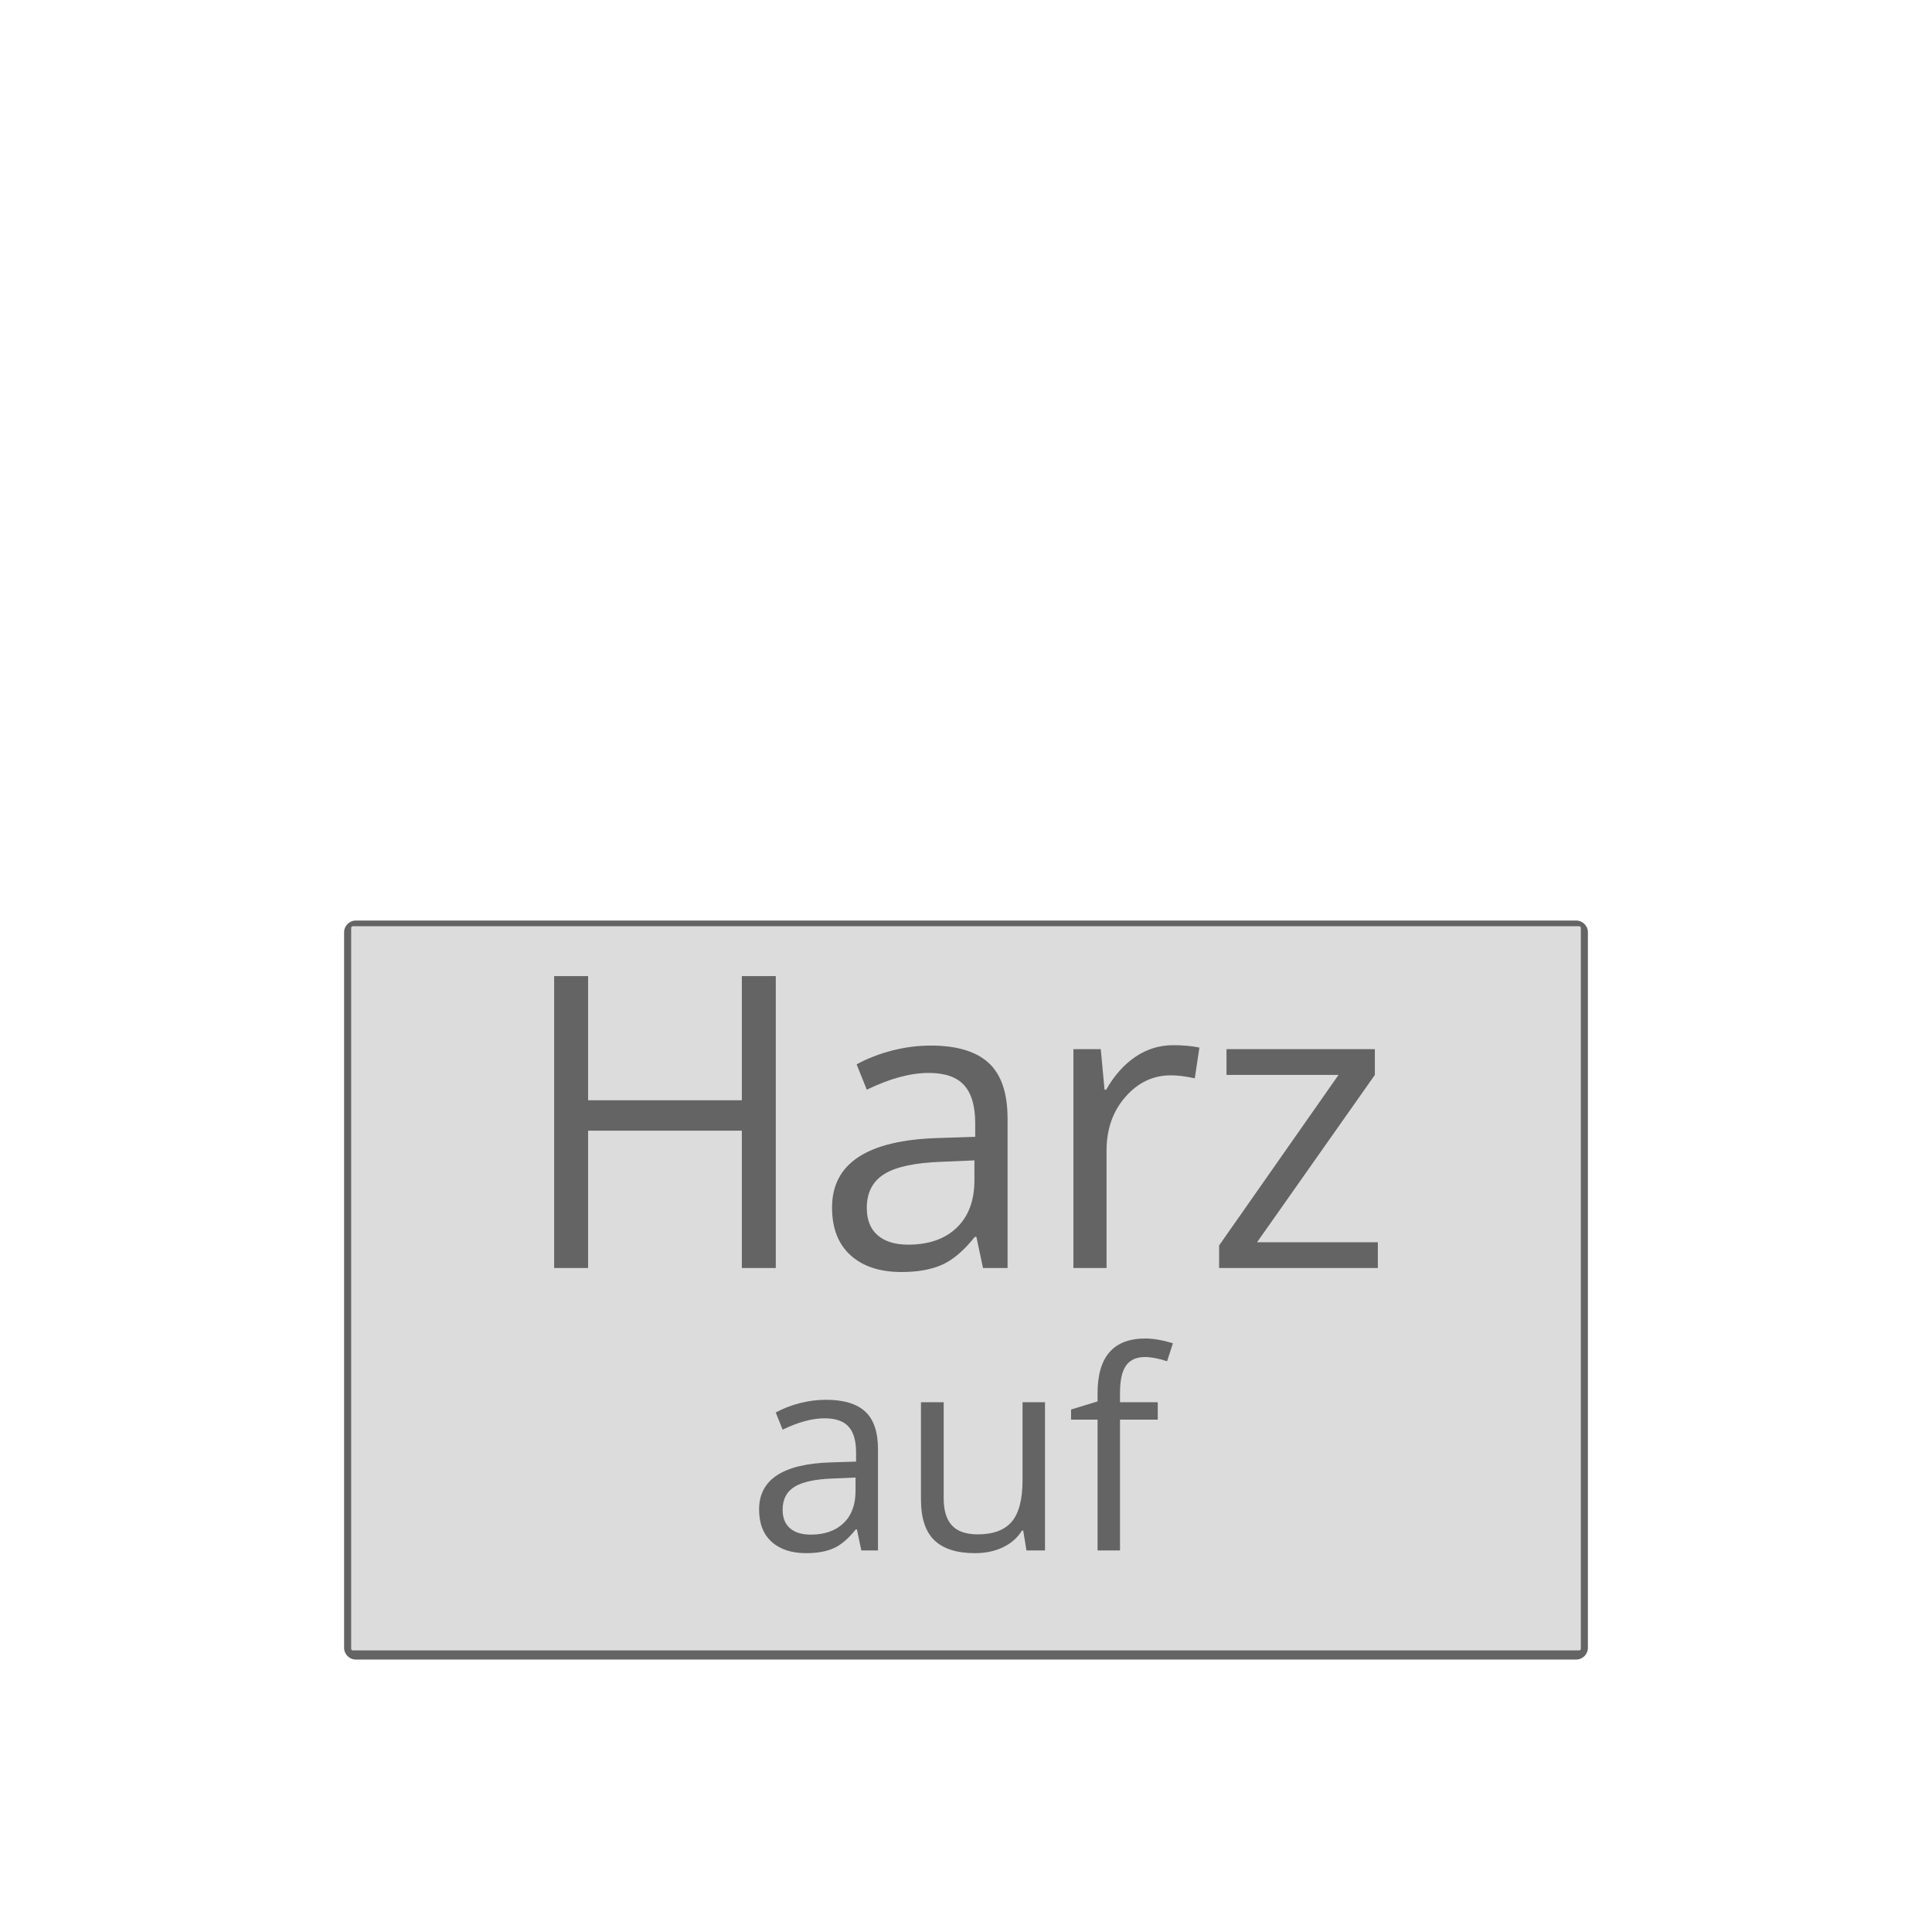 <?xml version="1.0" encoding="utf-8"?>
<!-- Generator: Adobe Illustrator 14.0.0, SVG Export Plug-In . SVG Version: 6.00 Build 43363)  -->
<!DOCTYPE svg PUBLIC "-//W3C//DTD SVG 1.1//EN" "http://www.w3.org/Graphics/SVG/1.1/DTD/svg11.dtd">
<svg version="1.1" id="Ebene_1" xmlns="http://www.w3.org/2000/svg" xmlns:xlink="http://www.w3.org/1999/xlink" x="0px" y="0px"
	 width="680.315px" height="680.314px" viewBox="0 0 680.315 680.314" enable-background="new 0 0 680.315 680.314"
	 xml:space="preserve">
<path fill="#646464" d="M555.003,324.149H125.316c-2.292,0-4.15,1.862-4.15,4.161v251.91c0,2.299,1.858,4.161,4.15,4.161h429.689
	c2.285,0,4.145-1.862,4.145-4.161V328.31C559.163,326.011,557.296,324.149,555.003,324.149z M555.462,576.79
	c0,2.235-1.833,4.05-4.082,4.05H128.947c-2.263,0-4.097-1.812-4.097-4.05V331.417c0-2.226,1.833-4.046,4.097-4.046h422.436
	c2.249,0,4.083,1.82,4.083,4.046L555.462,576.79L555.462,576.79z"/>
<path fill="#DCDCDC" d="M556.657,580.593c0,0.312-0.254,0.564-0.568,0.564H124.223c-0.312,0-0.564-0.254-0.564-0.564V326.724
	c0-0.313,0.254-0.567,0.564-0.567h431.866c0.314,0,0.568,0.254,0.568,0.567V580.593L556.657,580.593z"/>
<g enable-background="new    ">
	<path fill="#646464" d="M303.307,545.961l-1.571-7.431h-0.381c-2.604,3.271-5.2,5.485-7.788,6.645
		c-2.588,1.159-5.819,1.738-9.692,1.738c-5.176,0-9.233-1.334-12.169-4.001c-2.938-2.667-4.406-6.461-4.406-11.383
		c0-10.542,8.43-16.066,25.291-16.575l8.859-0.285v-3.239c0-4.096-0.881-7.12-2.644-9.073c-1.762-1.952-4.581-2.929-8.454-2.929
		c-4.351,0-9.272,1.334-14.765,4.001l-2.429-6.049c2.572-1.397,5.389-2.492,8.454-3.286c3.063-0.794,6.136-1.191,9.216-1.191
		c6.223,0,10.835,1.382,13.836,4.144c3.001,2.763,4.501,7.192,4.501,13.289v35.626H303.307z M285.447,540.387
		c4.921,0,8.787-1.35,11.597-4.048s4.215-6.478,4.215-11.336v-4.715l-7.906,0.333c-6.287,0.223-10.82,1.199-13.598,2.93
		c-2.779,1.73-4.168,4.422-4.168,8.072c0,2.858,0.865,5.033,2.596,6.525C279.914,539.642,282.335,540.387,285.447,540.387z"/>
	<path fill="#646464" d="M332.3,493.76v33.864c0,4.255,0.968,7.43,2.905,9.525c1.937,2.096,4.969,3.144,9.097,3.144
		c5.461,0,9.453-1.492,11.979-4.478c2.523-2.983,3.787-7.858,3.787-14.621V493.76h7.906v52.201h-6.525l-1.145-7.002h-0.428
		c-1.619,2.572-3.867,4.541-6.74,5.906c-2.873,1.364-6.152,2.048-9.834,2.048c-6.351,0-11.106-1.508-14.265-4.524
		c-3.16-3.017-4.739-7.843-4.739-14.479V493.76H332.3z"/>
	<path fill="#646464" d="M407.681,499.904h-13.289v46.057h-7.906v-46.057h-9.334v-3.572l9.334-2.857v-2.905
		c0-12.828,5.604-19.242,16.814-19.242c2.762,0,6,0.556,9.715,1.667l-2.047,6.335c-3.049-0.984-5.652-1.477-7.812-1.477
		c-2.984,0-5.191,0.992-6.619,2.977c-1.43,1.984-2.145,5.168-2.145,9.549v3.382h13.289V499.904z"/>
</g>
<g enable-background="new    ">
	<path fill="#646464" d="M273.181,446.507h-11.953v-48.375h-54.141v48.375h-11.953V343.71h11.953v43.734h54.141V343.71h11.953
		V446.507z"/>
	<path fill="#646464" d="M346.145,446.507l-2.32-10.969h-0.562c-3.845,4.828-7.677,8.098-11.496,9.809
		c-3.821,1.711-8.59,2.566-14.309,2.566c-7.641,0-13.63-1.969-17.965-5.906c-4.336-3.938-6.504-9.538-6.504-16.805
		c0-15.562,12.445-23.719,37.336-24.469l13.078-0.422v-4.781c0-6.047-1.301-10.512-3.902-13.395s-6.763-4.324-12.48-4.324
		c-6.423,0-13.688,1.969-21.797,5.906l-3.586-8.93c3.797-2.062,7.956-3.68,12.48-4.852c4.523-1.171,9.059-1.758,13.605-1.758
		c9.187,0,15.996,2.039,20.426,6.117s6.645,10.617,6.645,19.617v52.594H346.145z M319.778,438.28c7.266,0,12.973-1.992,17.121-5.977
		c4.148-3.983,6.223-9.562,6.223-16.734v-6.961l-11.672,0.492c-9.281,0.328-15.973,1.77-20.074,4.324
		c-4.103,2.556-6.152,6.528-6.152,11.918c0,4.219,1.276,7.43,3.832,9.633C311.61,437.179,315.183,438.28,319.778,438.28z"/>
	<path fill="#646464" d="M413.132,368.038c3.421,0,6.492,0.281,9.211,0.844l-1.617,10.828c-3.188-0.703-6.001-1.055-8.438-1.055
		c-6.234,0-11.566,2.531-15.996,7.594s-6.645,11.367-6.645,18.914v41.344h-11.672v-77.062h9.633l1.336,14.273h0.562
		c2.858-5.016,6.304-8.883,10.336-11.602C403.874,369.398,408.304,368.038,413.132,368.038z"/>
	<path fill="#646464" d="M485.182,446.507h-55.897v-7.945l42.047-60.047h-39.445v-9.07h52.241v9.07l-41.483,58.922h42.538V446.507z"
		/>
</g>
</svg>
